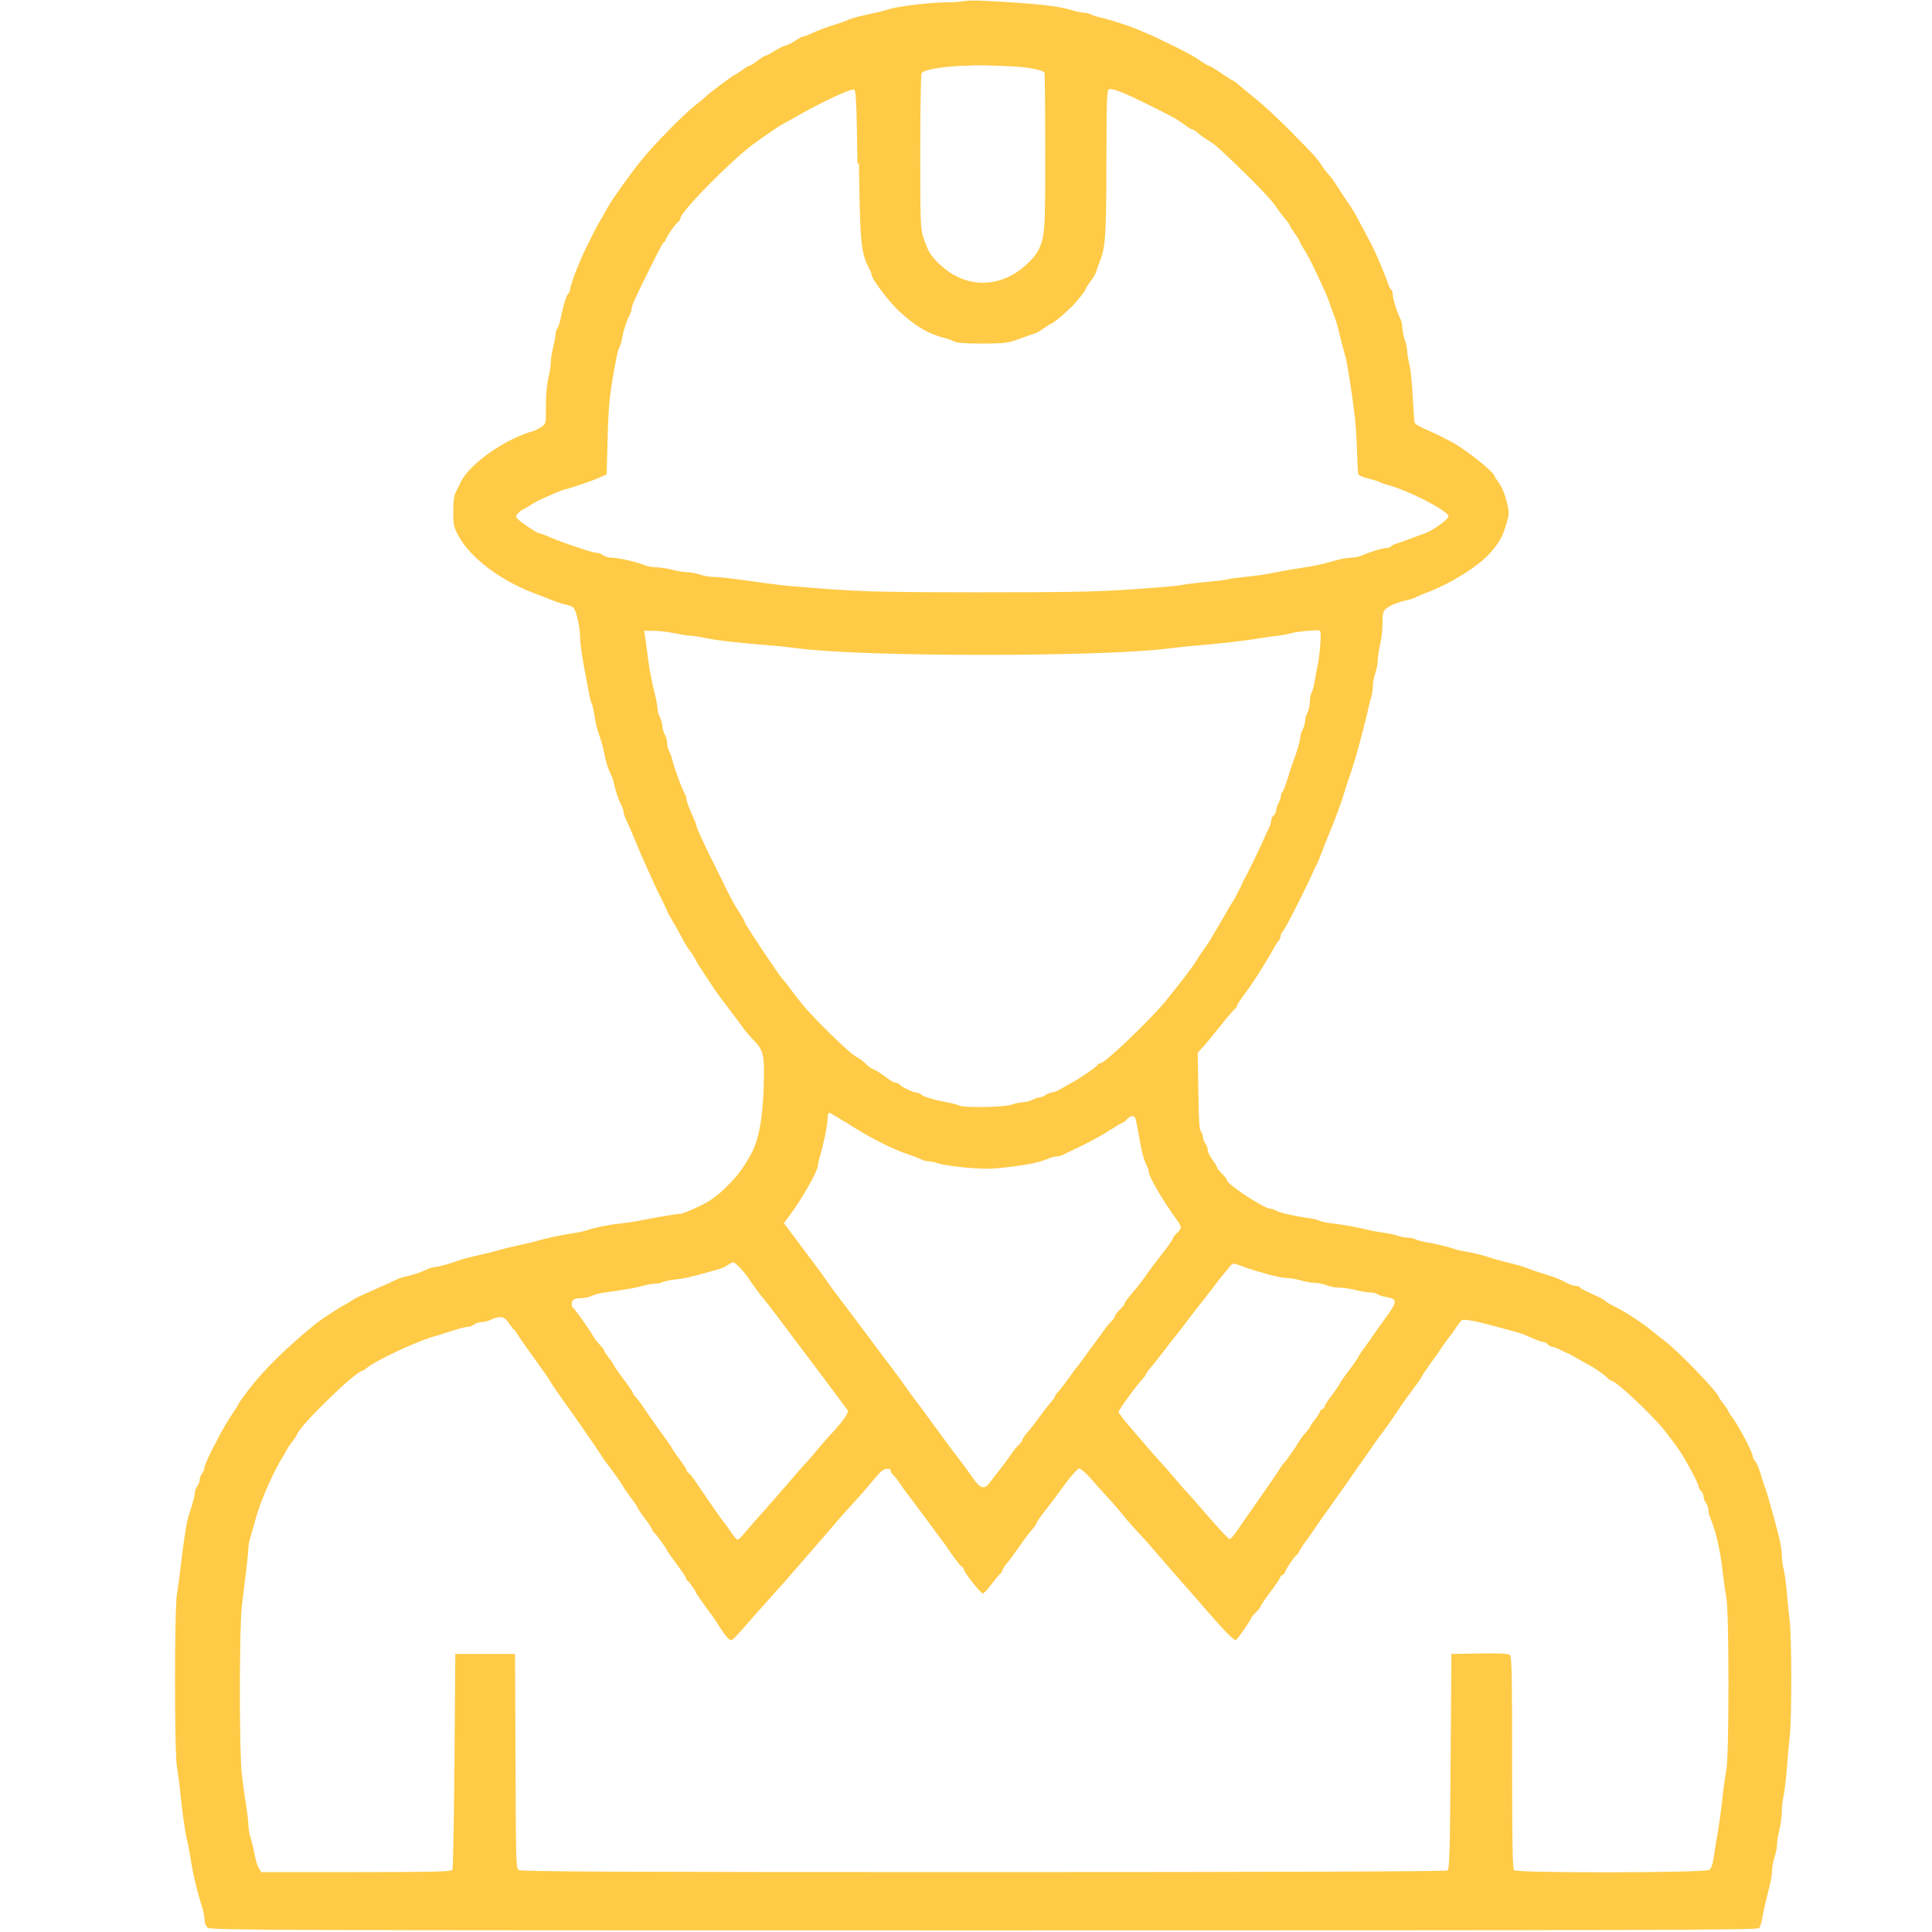 <?xml version="1.0" encoding="UTF-8" standalone="no"?>
<!-- Generated by IcoMoon.io -->

<svg
   version="1.1"
   width="12"
   height="12"
   viewBox="0 0 12 12"
   id="svg829"
   xmlns="http://www.w3.org/2000/svg"
   xmlns:svg="http://www.w3.org/2000/svg">
  <defs
     id="defs833" />
  <title
     id="title824" />
  <g
     id="icomoon-ignore"
     transform="translate(-83.624,-0.014)" />
  <path
     fill="#000"
     d="m 5.983,0.006 c -0.011,0.005 -0.064,0.009 -0.116,0.009 -0.1,0.001 -0.295,0.025 -0.348,0.043 -0.016,0.005 -0.048,0.014 -0.071,0.019 -0.104,0.022 -0.164,0.037 -0.181,0.047 -0.011,0.006 -0.051,0.02 -0.09,0.032 -0.038,0.011 -0.093,0.032 -0.122,0.045 -0.029,0.014 -0.057,0.025 -0.064,0.025 -0.006,0 -0.028,0.011 -0.048,0.025 -0.021,0.014 -0.049,0.028 -0.064,0.032 -0.014,0.003 -0.045,0.019 -0.07,0.034 -0.024,0.016 -0.048,0.029 -0.054,0.029 -0.005,0 -0.027,0.013 -0.048,0.03 -0.021,0.016 -0.042,0.03 -0.047,0.03 -0.006,0 -0.029,0.013 -0.051,0.03 -0.023,0.016 -0.044,0.03 -0.048,0.03 -0.006,0 -0.166,0.12 -0.18,0.136 -0.005,0.006 -0.03,0.027 -0.055,0.046 -0.073,0.055 -0.265,0.251 -0.343,0.348 -0.071,0.088 -0.183,0.246 -0.202,0.281 -0.006,0.011 -0.024,0.042 -0.04,0.071 -0.017,0.027 -0.044,0.078 -0.061,0.111 -0.016,0.033 -0.033,0.068 -0.038,0.076 -0.004,0.008 -0.015,0.031 -0.023,0.05 -0.009,0.019 -0.021,0.048 -0.028,0.066 -0.024,0.054 -0.049,0.131 -0.05,0.146 0,0.009 -0.005,0.021 -0.012,0.028 -0.013,0.013 -0.03,0.072 -0.048,0.158 -0.006,0.027 -0.015,0.054 -0.02,0.059 -0.006,0.006 -0.01,0.02 -0.01,0.033 0,0.012 -0.007,0.048 -0.015,0.081 -0.008,0.031 -0.015,0.075 -0.015,0.096 0,0.02 -0.007,0.064 -0.015,0.096 -0.009,0.034 -0.015,0.103 -0.015,0.17 0,0.113 0,0.114 -0.027,0.133 -0.016,0.01 -0.037,0.022 -0.048,0.025 -0.18,0.05 -0.396,0.203 -0.453,0.316 -0.01,0.021 -0.025,0.051 -0.033,0.067 -0.01,0.018 -0.015,0.058 -0.015,0.117 0,0.083 0.002,0.095 0.033,0.153 0.073,0.135 0.26,0.277 0.473,0.357 0.025,0.009 0.059,0.022 0.076,0.029 0.054,0.023 0.1,0.038 0.128,0.043 0.015,0.003 0.032,0.011 0.038,0.018 0.017,0.02 0.04,0.123 0.04,0.177 0,0.046 0.015,0.147 0.041,0.276 0.005,0.027 0.013,0.069 0.017,0.091 0.005,0.023 0.011,0.046 0.015,0.052 0.004,0.006 0.011,0.037 0.016,0.071 0.005,0.032 0.013,0.072 0.019,0.089 0.024,0.07 0.036,0.113 0.043,0.151 0.007,0.043 0.025,0.099 0.042,0.131 0.006,0.011 0.014,0.036 0.018,0.055 0.009,0.043 0.027,0.097 0.045,0.133 0.008,0.014 0.014,0.033 0.014,0.041 0,0.009 0.006,0.028 0.014,0.044 0.007,0.015 0.021,0.046 0.031,0.069 0.037,0.087 0.047,0.112 0.059,0.141 0.007,0.016 0.027,0.061 0.045,0.101 0.018,0.038 0.039,0.087 0.048,0.106 0.008,0.019 0.019,0.042 0.024,0.05 0.01,0.018 0.044,0.09 0.053,0.111 0.003,0.008 0.016,0.031 0.027,0.05 0.012,0.019 0.033,0.057 0.048,0.084 0.037,0.07 0.043,0.08 0.069,0.115 0.013,0.017 0.026,0.039 0.03,0.049 0.005,0.011 0.031,0.052 0.058,0.093 0.028,0.041 0.055,0.082 0.06,0.091 0.006,0.009 0.044,0.061 0.086,0.116 0.041,0.054 0.083,0.11 0.091,0.122 0.008,0.012 0.032,0.04 0.053,0.063 0.075,0.077 0.079,0.094 0.075,0.284 -0.005,0.208 -0.031,0.35 -0.079,0.436 -0.05,0.09 -0.083,0.134 -0.151,0.202 -0.061,0.06 -0.098,0.087 -0.172,0.123 -0.052,0.026 -0.107,0.047 -0.12,0.047 -0.022,0 -0.108,0.014 -0.251,0.042 -0.03,0.006 -0.085,0.014 -0.121,0.018 -0.072,0.007 -0.158,0.025 -0.207,0.042 -0.016,0.006 -0.055,0.014 -0.086,0.018 -0.066,0.01 -0.174,0.033 -0.223,0.048 -0.019,0.006 -0.071,0.018 -0.115,0.027 -0.044,0.01 -0.099,0.023 -0.121,0.03 -0.022,0.007 -0.077,0.021 -0.121,0.03 -0.044,0.01 -0.097,0.023 -0.116,0.03 -0.061,0.023 -0.143,0.045 -0.161,0.045 -0.01,0 -0.031,0.006 -0.047,0.014 -0.037,0.018 -0.091,0.036 -0.134,0.045 -0.019,0.004 -0.044,0.012 -0.055,0.018 -0.011,0.006 -0.036,0.017 -0.055,0.026 -0.019,0.008 -0.065,0.028 -0.101,0.045 -0.036,0.016 -0.073,0.033 -0.081,0.036 -0.008,0.003 -0.028,0.015 -0.045,0.026 -0.016,0.011 -0.039,0.024 -0.05,0.029 -0.021,0.01 -0.141,0.089 -0.166,0.109 -0.182,0.148 -0.327,0.289 -0.421,0.413 -0.034,0.045 -0.063,0.085 -0.063,0.088 0,0.003 -0.019,0.034 -0.043,0.069 -0.023,0.035 -0.052,0.084 -0.066,0.109 -0.012,0.025 -0.027,0.052 -0.031,0.06 -0.03,0.053 -0.072,0.144 -0.072,0.159 0,0.009 -0.007,0.026 -0.015,0.036 -0.008,0.011 -0.015,0.029 -0.015,0.04 0,0.012 -0.007,0.03 -0.015,0.04 -0.008,0.011 -0.015,0.029 -0.015,0.04 0,0.012 -0.007,0.043 -0.016,0.072 -0.009,0.027 -0.02,0.066 -0.026,0.084 -0.011,0.036 -0.034,0.192 -0.048,0.32 -0.005,0.044 -0.014,0.112 -0.021,0.151 -0.016,0.098 -0.016,0.981 0,1.078 0.007,0.038 0.016,0.107 0.02,0.151 0.012,0.12 0.031,0.257 0.043,0.302 0.005,0.022 0.013,0.062 0.018,0.091 0.018,0.118 0.042,0.221 0.077,0.329 0.007,0.026 0.014,0.06 0.014,0.077 0,0.017 0.008,0.037 0.018,0.046 0.017,0.016 0.367,0.017 4.822,0.017 4.117,0 4.805,-0.002 4.815,-0.014 0.007,-0.008 0.016,-0.036 0.02,-0.064 0.008,-0.045 0.014,-0.073 0.047,-0.206 0.008,-0.03 0.014,-0.072 0.014,-0.092 0,-0.019 0.007,-0.055 0.015,-0.079 0.008,-0.023 0.015,-0.057 0.015,-0.077 0,-0.018 0.007,-0.059 0.015,-0.092 0.008,-0.031 0.015,-0.083 0.015,-0.114 0,-0.03 0.005,-0.074 0.011,-0.096 0.005,-0.022 0.014,-0.097 0.02,-0.166 0.005,-0.07 0.013,-0.16 0.018,-0.202 0.013,-0.1 0.013,-0.618 0,-0.721 -0.005,-0.044 -0.014,-0.126 -0.018,-0.181 -0.005,-0.055 -0.014,-0.119 -0.02,-0.141 -0.006,-0.022 -0.011,-0.06 -0.011,-0.085 0,-0.042 -0.011,-0.094 -0.046,-0.223 -0.037,-0.134 -0.047,-0.167 -0.056,-0.192 -0.006,-0.014 -0.014,-0.039 -0.019,-0.055 -0.013,-0.052 -0.035,-0.106 -0.047,-0.118 -0.007,-0.007 -0.012,-0.018 -0.012,-0.025 0,-0.024 -0.086,-0.188 -0.126,-0.241 -0.014,-0.018 -0.025,-0.036 -0.025,-0.039 0,-0.004 -0.013,-0.024 -0.029,-0.044 -0.015,-0.02 -0.03,-0.041 -0.032,-0.047 -0.013,-0.037 -0.243,-0.276 -0.335,-0.347 -0.032,-0.025 -0.073,-0.057 -0.091,-0.072 -0.052,-0.042 -0.149,-0.106 -0.209,-0.136 -0.03,-0.015 -0.057,-0.03 -0.06,-0.033 -0.007,-0.008 -0.043,-0.03 -0.06,-0.037 -0.05,-0.021 -0.102,-0.047 -0.107,-0.055 -0.003,-0.005 -0.014,-0.009 -0.026,-0.009 -0.011,0 -0.034,-0.007 -0.051,-0.016 -0.059,-0.031 -0.068,-0.034 -0.135,-0.055 -0.038,-0.011 -0.082,-0.026 -0.099,-0.033 -0.028,-0.013 -0.078,-0.027 -0.156,-0.046 -0.019,-0.004 -0.048,-0.013 -0.066,-0.018 -0.061,-0.021 -0.142,-0.041 -0.176,-0.045 -0.019,-0.003 -0.048,-0.009 -0.066,-0.015 -0.045,-0.016 -0.115,-0.032 -0.172,-0.042 -0.028,-0.004 -0.061,-0.013 -0.073,-0.019 -0.011,-0.006 -0.034,-0.011 -0.051,-0.011 -0.016,0 -0.042,-0.005 -0.058,-0.011 -0.015,-0.006 -0.055,-0.014 -0.089,-0.019 -0.033,-0.005 -0.079,-0.013 -0.101,-0.019 -0.06,-0.015 -0.164,-0.034 -0.227,-0.04 -0.03,-0.004 -0.063,-0.011 -0.071,-0.016 -0.008,-0.005 -0.037,-0.012 -0.066,-0.016 -0.087,-0.012 -0.17,-0.03 -0.2,-0.045 -0.016,-0.008 -0.034,-0.014 -0.041,-0.014 -0.038,0 -0.268,-0.152 -0.268,-0.176 0,-0.006 -0.013,-0.024 -0.03,-0.04 -0.016,-0.016 -0.03,-0.032 -0.03,-0.037 0,-0.004 -0.013,-0.027 -0.03,-0.05 -0.016,-0.022 -0.03,-0.05 -0.03,-0.063 0,-0.012 -0.007,-0.03 -0.015,-0.04 -0.008,-0.011 -0.015,-0.029 -0.015,-0.041 0,-0.012 -0.006,-0.027 -0.012,-0.033 -0.01,-0.01 -0.014,-0.078 -0.016,-0.251 l -0.004,-0.237 0.029,-0.032 c 0.016,-0.017 0.066,-0.077 0.11,-0.132 0.043,-0.055 0.086,-0.105 0.093,-0.109 0.006,-0.004 0.012,-0.013 0.012,-0.018 0,-0.006 0.019,-0.036 0.043,-0.068 0.024,-0.031 0.061,-0.086 0.084,-0.121 0.021,-0.035 0.047,-0.076 0.056,-0.091 0.01,-0.015 0.022,-0.036 0.028,-0.047 0.023,-0.042 0.038,-0.068 0.049,-0.079 0.006,-0.006 0.011,-0.019 0.011,-0.028 0,-0.009 0.006,-0.021 0.013,-0.028 0.012,-0.009 0.147,-0.274 0.186,-0.364 0.008,-0.019 0.019,-0.042 0.024,-0.05 0.004,-0.008 0.011,-0.022 0.014,-0.03 0.003,-0.008 0.013,-0.033 0.021,-0.055 0.009,-0.022 0.021,-0.054 0.028,-0.071 0.037,-0.087 0.092,-0.231 0.106,-0.282 0.005,-0.017 0.019,-0.063 0.033,-0.101 0.025,-0.073 0.045,-0.139 0.071,-0.237 0.008,-0.03 0.02,-0.076 0.026,-0.101 0.007,-0.025 0.016,-0.064 0.021,-0.086 0.004,-0.022 0.013,-0.056 0.019,-0.076 0.006,-0.019 0.011,-0.051 0.011,-0.072 0,-0.02 0.007,-0.056 0.015,-0.08 0.008,-0.023 0.015,-0.059 0.015,-0.08 9.999e-4,-0.02 0.007,-0.064 0.015,-0.097 0.008,-0.033 0.015,-0.093 0.015,-0.132 0,-0.059 0.004,-0.075 0.02,-0.09 0.023,-0.021 0.076,-0.042 0.131,-0.054 0.019,-0.004 0.044,-0.012 0.055,-0.018 0.011,-0.006 0.04,-0.019 0.066,-0.028 0.149,-0.056 0.32,-0.162 0.395,-0.246 0.06,-0.068 0.079,-0.101 0.104,-0.189 0.017,-0.059 0.017,-0.066 -0.001,-0.136 -0.01,-0.042 -0.03,-0.089 -0.046,-0.11 -0.015,-0.02 -0.028,-0.04 -0.028,-0.043 0,-0.024 -0.186,-0.172 -0.272,-0.216 -0.025,-0.013 -0.052,-0.026 -0.06,-0.031 -0.008,-0.004 -0.033,-0.016 -0.055,-0.026 -0.08,-0.035 -0.106,-0.049 -0.11,-0.061 -0.002,-0.006 -0.007,-0.077 -0.011,-0.156 -0.004,-0.08 -0.013,-0.171 -0.021,-0.204 -0.008,-0.032 -0.014,-0.072 -0.014,-0.086 0,-0.015 -0.007,-0.045 -0.015,-0.068 -0.008,-0.022 -0.014,-0.055 -0.015,-0.074 0,-0.019 -0.006,-0.046 -0.014,-0.06 -0.02,-0.039 -0.046,-0.125 -0.046,-0.15 0,-0.012 -0.004,-0.024 -0.01,-0.028 -0.005,-0.003 -0.014,-0.02 -0.019,-0.038 C 8.6,1.701 8.552,1.584 8.516,1.514 8.502,1.486 8.426,1.345 8.413,1.321 8.407,1.31 8.38,1.268 8.351,1.227 8.324,1.186 8.296,1.144 8.29,1.134 8.284,1.123 8.268,1.101 8.254,1.086 8.24,1.071 8.22,1.045 8.21,1.029 8.184,0.987 8.159,0.959 8.009,0.808 7.937,0.736 7.846,0.651 7.808,0.621 7.77,0.59 7.721,0.55 7.7,0.532 c -0.02,-0.017 -0.039,-0.032 -0.043,-0.032 -0.003,0 -0.035,-0.02 -0.071,-0.045 -0.036,-0.025 -0.07,-0.045 -0.074,-0.045 -0.005,0 -0.026,-0.012 -0.048,-0.027 -0.022,-0.015 -0.053,-0.035 -0.071,-0.044 -0.016,-0.008 -0.043,-0.023 -0.06,-0.032 -0.016,-0.009 -0.05,-0.025 -0.076,-0.037 -0.025,-0.012 -0.052,-0.025 -0.06,-0.029 -0.016,-0.009 -0.076,-0.035 -0.126,-0.056 -0.05,-0.022 -0.188,-0.067 -0.235,-0.076 -0.023,-0.005 -0.051,-0.014 -0.061,-0.02 -0.011,-0.005 -0.03,-0.01 -0.042,-0.01 -0.011,0 -0.042,-0.006 -0.069,-0.014 -0.093,-0.029 -0.235,-0.044 -0.571,-0.061 -0.049,-0.002 -0.1,0 -0.111,0.005 z m 0.318,0.407 c 0.086,0.005 0.17,0.021 0.186,0.037 0.003,0.003 0.005,0.222 0.005,0.485 0.001,0.499 -0.002,0.539 -0.044,0.622 C 6.422,1.605 6.352,1.672 6.29,1.706 6.14,1.79 5.974,1.768 5.842,1.647 5.782,1.592 5.764,1.563 5.735,1.474 5.717,1.419 5.716,1.38 5.716,0.939 c 0,-0.261 0.004,-0.48 0.008,-0.485 0.014,-0.02 0.119,-0.039 0.244,-0.045 0.125,-0.005 0.146,-0.005 0.333,0.004 z M 5.335,1.014 c 0.007,0.504 0.012,0.553 0.065,0.657 0.008,0.014 0.014,0.031 0.014,0.037 0,0.024 0.108,0.167 0.17,0.224 0.102,0.095 0.184,0.143 0.288,0.169 0.017,0.004 0.041,0.013 0.054,0.02 0.015,0.009 0.073,0.013 0.175,0.013 0.141,-0.001 0.159,-0.003 0.224,-0.027 0.039,-0.015 0.084,-0.03 0.1,-0.035 0.015,-0.005 0.043,-0.021 0.061,-0.035 0.019,-0.014 0.037,-0.025 0.041,-0.025 0.008,0 0.073,-0.052 0.12,-0.098 0.035,-0.032 0.096,-0.109 0.096,-0.119 0,-0.004 0.013,-0.024 0.028,-0.044 0.016,-0.02 0.031,-0.045 0.035,-0.056 0.003,-0.011 0.015,-0.045 0.027,-0.076 0.033,-0.083 0.039,-0.165 0.039,-0.633 0.001,-0.38 0.003,-0.426 0.017,-0.432 0.02,-0.007 0.095,0.022 0.261,0.105 0.151,0.075 0.158,0.08 0.208,0.116 0.02,0.016 0.041,0.028 0.046,0.028 0.006,0 0.021,0.01 0.034,0.021 0.013,0.012 0.042,0.033 0.065,0.047 0.051,0.032 0.059,0.04 0.231,0.206 0.079,0.077 0.161,0.164 0.183,0.195 0.021,0.031 0.051,0.071 0.067,0.089 0.015,0.018 0.028,0.035 0.028,0.04 0,0.004 0.014,0.026 0.03,0.049 0.017,0.022 0.03,0.045 0.03,0.049 0,0.004 0.013,0.027 0.028,0.051 0.016,0.024 0.042,0.073 0.059,0.109 0.058,0.121 0.092,0.197 0.097,0.217 0.003,0.011 0.015,0.045 0.027,0.076 0.012,0.03 0.025,0.072 0.029,0.091 0.005,0.019 0.013,0.055 0.02,0.081 0.007,0.025 0.018,0.068 0.026,0.096 0.013,0.051 0.036,0.198 0.057,0.368 0.006,0.052 0.012,0.152 0.014,0.221 0.002,0.069 0.005,0.13 0.008,0.137 0.002,0.007 0.028,0.018 0.058,0.025 0.029,0.007 0.063,0.017 0.074,0.023 0.011,0.006 0.033,0.014 0.05,0.018 0.124,0.032 0.376,0.161 0.378,0.194 9.999e-4,0.02 -0.107,0.096 -0.156,0.11 -0.011,0.004 -0.045,0.016 -0.076,0.028 -0.03,0.012 -0.07,0.026 -0.088,0.031 -0.018,0.005 -0.035,0.014 -0.038,0.019 -0.004,0.006 -0.016,0.01 -0.028,0.01 -0.023,0 -0.099,0.023 -0.155,0.047 -0.017,0.007 -0.046,0.013 -0.065,0.013 -0.018,0 -0.055,0.006 -0.084,0.014 -0.107,0.03 -0.144,0.038 -0.198,0.045 -0.054,0.008 -0.12,0.019 -0.232,0.041 -0.03,0.006 -0.098,0.015 -0.149,0.02 -0.051,0.005 -0.097,0.011 -0.102,0.014 -0.005,0.003 -0.06,0.01 -0.123,0.016 -0.064,0.005 -0.135,0.014 -0.16,0.019 -0.025,0.006 -0.167,0.018 -0.318,0.028 -0.22,0.015 -0.402,0.018 -0.953,0.018 -0.668,-0.001 -0.737,-0.003 -1.164,-0.039 -0.054,-0.004 -0.165,-0.019 -0.323,-0.041 -0.055,-0.008 -0.122,-0.015 -0.147,-0.015 -0.026,0 -0.067,-0.007 -0.09,-0.015 -0.023,-0.008 -0.059,-0.015 -0.08,-0.015 -0.02,0 -0.061,-0.007 -0.092,-0.015 -0.03,-0.008 -0.075,-0.015 -0.098,-0.015 -0.023,0 -0.057,-0.006 -0.076,-0.014 -0.048,-0.02 -0.162,-0.046 -0.202,-0.046 -0.019,0 -0.043,-0.007 -0.054,-0.015 -0.01,-0.008 -0.027,-0.015 -0.038,-0.015 -0.029,0 -0.223,-0.066 -0.316,-0.107 -0.018,-0.008 -0.037,-0.014 -0.042,-0.014 -0.011,0 -0.098,-0.056 -0.128,-0.084 -0.022,-0.02 -0.022,-0.021 -0.005,-0.04 0.009,-0.011 0.026,-0.023 0.037,-0.028 0.011,-0.005 0.034,-0.018 0.05,-0.029 0.017,-0.011 0.037,-0.022 0.045,-0.026 0.008,-0.003 0.04,-0.017 0.071,-0.031 0.03,-0.015 0.07,-0.03 0.086,-0.034 0.052,-0.013 0.191,-0.061 0.227,-0.079 l 0.035,-0.016 0.006,-0.222 c 0.006,-0.224 0.012,-0.277 0.057,-0.514 0.005,-0.023 0.012,-0.047 0.017,-0.055 0.005,-0.008 0.012,-0.032 0.016,-0.055 0.008,-0.045 0.024,-0.097 0.045,-0.139 0.008,-0.016 0.014,-0.035 0.014,-0.042 0,-0.019 0.019,-0.061 0.1,-0.225 0.089,-0.178 0.094,-0.187 0.104,-0.192 0.004,-0.002 0.008,-0.008 0.008,-0.013 0,-0.012 0.063,-0.103 0.079,-0.113 0.006,-0.004 0.012,-0.013 0.012,-0.02 0,-0.038 0.3,-0.345 0.449,-0.458 0.05,-0.037 0.167,-0.118 0.186,-0.127 0.008,-0.004 0.035,-0.019 0.06,-0.033 0.175,-0.101 0.357,-0.186 0.383,-0.182 0.013,0.002 0.016,0.065 0.022,0.461 z m 2.865,2.993 c -0.003,0.047 -0.011,0.105 -0.016,0.127 -0.005,0.022 -0.013,0.063 -0.017,0.091 -0.004,0.027 -0.012,0.06 -0.019,0.073 -0.007,0.012 -0.012,0.039 -0.012,0.06 0,0.021 -0.007,0.051 -0.015,0.068 -0.008,0.015 -0.015,0.04 -0.015,0.055 -10e-4,0.014 -0.007,0.037 -0.015,0.051 -0.008,0.014 -0.014,0.035 -0.015,0.048 0,0.02 -0.025,0.105 -0.049,0.165 -0.005,0.012 -0.019,0.056 -0.031,0.097 -0.013,0.04 -0.027,0.076 -0.031,0.079 -0.005,0.003 -0.009,0.013 -0.009,0.022 0,0.009 -0.007,0.03 -0.015,0.046 -0.008,0.015 -0.015,0.036 -0.015,0.046 0,0.01 -0.007,0.023 -0.015,0.03 -0.008,0.007 -0.015,0.021 -0.015,0.03 0,0.01 -0.006,0.031 -0.014,0.047 -0.008,0.015 -0.023,0.048 -0.034,0.074 -0.022,0.051 -0.109,0.229 -0.123,0.252 -0.005,0.008 -0.011,0.022 -0.014,0.03 -0.003,0.008 -0.01,0.022 -0.015,0.03 -0.005,0.008 -0.012,0.022 -0.015,0.03 -0.004,0.008 -0.015,0.028 -0.026,0.045 -0.011,0.016 -0.023,0.037 -0.027,0.045 -0.004,0.008 -0.03,0.053 -0.058,0.1 -0.027,0.045 -0.054,0.092 -0.06,0.101 -0.005,0.009 -0.021,0.032 -0.035,0.051 -0.014,0.019 -0.029,0.042 -0.035,0.052 -0.025,0.044 -0.091,0.131 -0.195,0.26 -0.1,0.123 -0.383,0.393 -0.412,0.393 -0.006,0 -0.016,0.006 -0.02,0.014 -0.007,0.012 -0.13,0.095 -0.164,0.11 -0.008,0.004 -0.033,0.018 -0.055,0.032 -0.022,0.013 -0.049,0.024 -0.06,0.025 -0.011,0 -0.029,0.007 -0.039,0.015 -0.011,0.008 -0.027,0.015 -0.037,0.015 -0.009,0 -0.03,0.007 -0.045,0.015 -0.016,0.008 -0.042,0.015 -0.059,0.015 -0.016,0.001 -0.048,0.007 -0.071,0.015 -0.047,0.017 -0.297,0.021 -0.327,0.005 -0.01,-0.005 -0.043,-0.014 -0.073,-0.019 -0.08,-0.015 -0.148,-0.035 -0.162,-0.049 -0.007,-0.007 -0.02,-0.012 -0.03,-0.012 -0.019,0 -0.096,-0.037 -0.105,-0.051 -0.003,-0.005 -0.012,-0.009 -0.021,-0.009 -0.008,0 -0.032,-0.012 -0.052,-0.028 -0.044,-0.033 -0.071,-0.049 -0.097,-0.061 -0.012,-0.005 -0.027,-0.017 -0.035,-0.026 -0.008,-0.01 -0.031,-0.028 -0.05,-0.04 C 5.303,6.561 5.225,6.488 5.149,6.413 5.025,6.291 4.976,6.234 4.901,6.131 4.888,6.113 4.869,6.09 4.859,6.079 4.834,6.051 4.627,5.741 4.627,5.731 c 0,-0.005 -0.012,-0.028 -0.027,-0.052 C 4.553,5.607 4.55,5.601 4.468,5.434 4.369,5.236 4.325,5.139 4.325,5.127 c 0,-0.005 -0.013,-0.039 -0.03,-0.075 -0.016,-0.036 -0.03,-0.074 -0.03,-0.083 0,-0.009 -0.006,-0.029 -0.014,-0.043 -0.02,-0.038 -0.063,-0.156 -0.076,-0.209 -0.004,-0.017 -0.013,-0.04 -0.019,-0.052 -0.007,-0.012 -0.012,-0.034 -0.012,-0.05 -0.001,-0.015 -0.007,-0.039 -0.015,-0.053 -0.008,-0.014 -0.014,-0.037 -0.015,-0.051 0,-0.015 -0.007,-0.04 -0.015,-0.055 -0.008,-0.016 -0.015,-0.04 -0.015,-0.053 0,-0.014 -0.006,-0.05 -0.014,-0.081 -0.022,-0.09 -0.037,-0.162 -0.045,-0.233 -0.005,-0.036 -0.012,-0.09 -0.016,-0.119 l -0.008,-0.052 h 0.059 c 0.033,0 0.091,0.007 0.13,0.015 0.038,0.008 0.082,0.015 0.096,0.015 0.014,0 0.054,0.006 0.091,0.014 0.068,0.015 0.219,0.032 0.398,0.046 0.055,0.004 0.137,0.013 0.181,0.019 0.403,0.054 1.903,0.054 2.308,0 0.044,-0.006 0.124,-0.014 0.176,-0.018 0.115,-0.009 0.284,-0.028 0.368,-0.042 0.033,-0.006 0.09,-0.014 0.126,-0.018 0.036,-0.005 0.073,-0.011 0.081,-0.015 0.021,-0.009 0.163,-0.023 0.179,-0.018 0.01,0.003 0.011,0.025 0.006,0.092 z M 5.25,6.968 c 0.135,0.09 0.298,0.173 0.4,0.205 0.022,0.007 0.052,0.019 0.068,0.026 0.014,0.008 0.036,0.014 0.049,0.014 0.013,0 0.041,0.006 0.065,0.014 0.022,0.008 0.102,0.019 0.176,0.026 0.113,0.009 0.156,0.008 0.257,-0.004 0.128,-0.016 0.192,-0.03 0.245,-0.052 0.018,-0.008 0.042,-0.014 0.053,-0.014 0.012,0 0.033,-0.006 0.047,-0.014 0.015,-0.007 0.071,-0.034 0.124,-0.06 0.053,-0.026 0.128,-0.068 0.165,-0.093 0.038,-0.024 0.072,-0.044 0.076,-0.044 0.004,0 0.015,-0.009 0.025,-0.02 0.02,-0.022 0.04,-0.026 0.051,-0.009 0.003,0.006 0.012,0.048 0.02,0.094 0.016,0.1 0.032,0.164 0.05,0.2 0.008,0.014 0.014,0.032 0.014,0.04 0,0.031 0.085,0.176 0.171,0.295 0.036,0.049 0.036,0.056 0.005,0.086 -0.014,0.013 -0.025,0.028 -0.025,0.033 0,0.004 -0.021,0.036 -0.047,0.07 -0.066,0.084 -0.099,0.128 -0.127,0.169 -0.013,0.019 -0.034,0.046 -0.045,0.06 -0.012,0.014 -0.035,0.041 -0.051,0.061 -0.017,0.02 -0.031,0.041 -0.031,0.046 0,0.005 -0.013,0.022 -0.03,0.038 -0.016,0.016 -0.03,0.034 -0.03,0.04 0,0.007 -0.01,0.02 -0.021,0.031 -0.012,0.01 -0.032,0.035 -0.045,0.054 -0.013,0.019 -0.04,0.055 -0.059,0.081 -0.019,0.025 -0.048,0.065 -0.065,0.089 -0.017,0.023 -0.035,0.048 -0.041,0.055 -0.006,0.006 -0.032,0.041 -0.058,0.078 -0.026,0.035 -0.055,0.074 -0.065,0.083 -0.01,0.01 -0.018,0.022 -0.018,0.026 0,0.005 -0.012,0.022 -0.027,0.039 -0.016,0.018 -0.046,0.057 -0.069,0.089 -0.022,0.031 -0.055,0.074 -0.073,0.094 -0.018,0.02 -0.033,0.042 -0.033,0.048 0,0.006 -0.01,0.019 -0.021,0.03 -0.012,0.01 -0.032,0.035 -0.045,0.054 -0.013,0.019 -0.045,0.064 -0.072,0.098 -0.027,0.034 -0.057,0.074 -0.068,0.088 -0.029,0.04 -0.056,0.033 -0.095,-0.022 C 6.032,9.164 5.996,9.114 5.968,9.077 5.94,9.041 5.906,8.996 5.892,8.977 5.878,8.958 5.849,8.918 5.829,8.891 5.807,8.863 5.773,8.816 5.753,8.787 c -0.021,-0.029 -0.044,-0.06 -0.053,-0.071 -0.008,-0.009 -0.037,-0.049 -0.065,-0.088 -0.027,-0.039 -0.054,-0.076 -0.059,-0.083 -0.006,-0.006 -0.023,-0.029 -0.038,-0.051 C 5.521,8.474 5.426,8.346 5.326,8.212 5.224,8.078 5.141,7.967 5.141,7.965 c 0,-0.003 -0.061,-0.087 -0.136,-0.186 l -0.136,-0.182 0.042,-0.057 c 0.069,-0.091 0.169,-0.269 0.169,-0.299 0,-0.007 0.006,-0.036 0.014,-0.063 0.025,-0.085 0.046,-0.192 0.046,-0.23 0,-0.02 0.005,-0.036 0.011,-0.036 0.005,0 0.049,0.026 0.098,0.057 z M 4.634,7.918 c 0.063,0.091 0.096,0.136 0.103,0.141 0.003,0.003 0.043,0.054 0.09,0.116 0.045,0.06 0.086,0.115 0.091,0.121 0.02,0.025 0.342,0.455 0.348,0.465 0.007,0.013 -0.037,0.076 -0.104,0.146 -0.023,0.024 -0.058,0.065 -0.079,0.09 -0.02,0.025 -0.047,0.056 -0.06,0.071 -0.014,0.014 -0.045,0.049 -0.072,0.08 -0.025,0.03 -0.069,0.08 -0.097,0.112 -0.027,0.031 -0.06,0.07 -0.074,0.084 -0.012,0.015 -0.046,0.054 -0.076,0.086 -0.028,0.032 -0.066,0.076 -0.083,0.096 -0.016,0.02 -0.034,0.037 -0.04,0.037 -0.005,0 -0.026,-0.024 -0.045,-0.053 -0.019,-0.028 -0.038,-0.054 -0.041,-0.057 -0.004,-0.003 -0.037,-0.05 -0.076,-0.106 -0.037,-0.055 -0.081,-0.119 -0.097,-0.142 -0.015,-0.023 -0.034,-0.047 -0.043,-0.054 -0.008,-0.007 -0.015,-0.016 -0.015,-0.021 0,-0.005 -0.02,-0.035 -0.045,-0.069 -0.025,-0.032 -0.045,-0.063 -0.045,-0.066 0,-0.003 -0.031,-0.048 -0.069,-0.099 -0.037,-0.051 -0.085,-0.119 -0.105,-0.15 -0.02,-0.03 -0.044,-0.061 -0.052,-0.069 -0.009,-0.008 -0.016,-0.018 -0.016,-0.023 0,-0.005 -0.027,-0.045 -0.06,-0.089 -0.033,-0.043 -0.06,-0.083 -0.06,-0.086 0,-0.004 -0.013,-0.024 -0.03,-0.045 -0.016,-0.021 -0.03,-0.041 -0.03,-0.046 0,-0.004 -0.012,-0.02 -0.026,-0.035 -0.015,-0.015 -0.032,-0.037 -0.038,-0.048 -0.026,-0.046 -0.122,-0.182 -0.129,-0.182 -0.005,0 -0.008,-0.011 -0.008,-0.024 0,-0.026 0.016,-0.036 0.063,-0.036 0.016,0 0.044,-0.006 0.061,-0.014 0.018,-0.008 0.048,-0.017 0.068,-0.019 0.019,-0.003 0.072,-0.011 0.116,-0.017 0.044,-0.006 0.104,-0.018 0.132,-0.026 0.028,-0.008 0.064,-0.014 0.079,-0.014 0.015,0 0.036,-0.004 0.046,-0.01 0.01,-0.005 0.044,-0.012 0.077,-0.016 0.056,-0.005 0.097,-0.015 0.226,-0.051 0.072,-0.02 0.071,-0.02 0.106,-0.042 0.03,-0.019 0.03,-0.019 0.059,0.008 0.015,0.014 0.039,0.042 0.053,0.061 z m 3.085,-0.051 c 0.077,0.026 0.102,0.033 0.168,0.051 0.039,0.011 0.087,0.02 0.107,0.02 0.02,0 0.058,0.007 0.086,0.015 0.027,0.008 0.066,0.015 0.086,0.015 0.02,0 0.053,0.007 0.073,0.015 0.02,0.008 0.056,0.015 0.081,0.015 0.023,0 0.07,0.007 0.101,0.015 0.032,0.008 0.074,0.015 0.091,0.015 0.018,0 0.038,0.005 0.043,0.01 0.006,0.006 0.03,0.014 0.054,0.018 0.072,0.012 0.072,0.027 -0.001,0.127 -0.035,0.048 -0.069,0.096 -0.075,0.105 -0.005,0.009 -0.029,0.042 -0.052,0.075 -0.024,0.031 -0.043,0.059 -0.043,0.064 0,0.003 -0.027,0.042 -0.06,0.086 -0.033,0.043 -0.06,0.083 -0.06,0.086 0,0.004 -0.02,0.033 -0.045,0.066 -0.025,0.032 -0.045,0.064 -0.045,0.071 0,0.006 -0.007,0.013 -0.015,0.016 -0.008,0.004 -0.015,0.011 -0.015,0.016 0,0.006 -0.013,0.027 -0.03,0.048 -0.016,0.021 -0.03,0.041 -0.03,0.044 0,0.003 -0.012,0.02 -0.026,0.036 -0.015,0.016 -0.032,0.038 -0.038,0.049 -0.021,0.037 -0.091,0.137 -0.1,0.143 -0.005,0.004 -0.014,0.016 -0.02,0.027 -0.014,0.024 -0.081,0.121 -0.167,0.244 -0.034,0.047 -0.079,0.112 -0.099,0.143 -0.021,0.031 -0.043,0.057 -0.05,0.057 -0.007,0.001 -0.068,-0.064 -0.136,-0.143 -0.068,-0.079 -0.128,-0.148 -0.135,-0.153 -0.006,-0.006 -0.035,-0.039 -0.066,-0.076 -0.03,-0.036 -0.076,-0.088 -0.102,-0.116 -0.025,-0.027 -0.064,-0.072 -0.086,-0.098 -0.021,-0.025 -0.067,-0.079 -0.101,-0.118 -0.035,-0.039 -0.064,-0.079 -0.064,-0.086 0,-0.013 0.117,-0.172 0.154,-0.21 0.009,-0.01 0.017,-0.021 0.017,-0.026 0,-0.004 0.01,-0.018 0.023,-0.032 0.012,-0.014 0.052,-0.064 0.088,-0.111 0.036,-0.047 0.073,-0.095 0.083,-0.106 0.009,-0.011 0.027,-0.034 0.04,-0.052 0.013,-0.017 0.059,-0.079 0.104,-0.135 0.044,-0.056 0.088,-0.112 0.096,-0.124 0.008,-0.011 0.029,-0.039 0.048,-0.061 0.018,-0.022 0.038,-0.046 0.044,-0.053 0.006,-0.008 0.018,-0.011 0.027,-0.009 0.009,0.003 0.031,0.01 0.049,0.016 z M 3.194,8.258 c 0.059,0.089 0.095,0.138 0.168,0.24 0.028,0.038 0.054,0.078 0.058,0.086 0.004,0.008 0.036,0.055 0.072,0.106 0.078,0.107 0.239,0.341 0.253,0.366 0.006,0.01 0.016,0.024 0.023,0.032 0.021,0.025 0.103,0.141 0.103,0.146 0,0.003 0.02,0.031 0.045,0.065 0.025,0.032 0.045,0.063 0.045,0.067 0,0.004 0.02,0.033 0.045,0.066 0.025,0.032 0.045,0.064 0.045,0.069 0,0.005 0.007,0.015 0.015,0.022 0.015,0.012 0.076,0.098 0.076,0.106 0,0.003 0.027,0.04 0.06,0.085 0.033,0.044 0.06,0.085 0.06,0.091 0,0.005 0.003,0.011 0.008,0.013 0.008,0.003 0.052,0.065 0.052,0.073 0,0.003 0.026,0.041 0.058,0.085 0.031,0.042 0.063,0.086 0.068,0.095 0.041,0.067 0.073,0.109 0.086,0.114 0.015,0.006 0.021,0 0.168,-0.169 0.038,-0.042 0.095,-0.107 0.127,-0.142 0.032,-0.035 0.068,-0.075 0.078,-0.088 0.011,-0.013 0.072,-0.083 0.134,-0.154 0.061,-0.071 0.133,-0.152 0.156,-0.181 0.024,-0.028 0.066,-0.075 0.091,-0.102 0.026,-0.028 0.073,-0.08 0.103,-0.116 0.03,-0.036 0.064,-0.076 0.076,-0.088 0.022,-0.025 0.066,-0.031 0.066,-0.009 0,0.007 0.007,0.019 0.015,0.026 0.009,0.007 0.029,0.033 0.045,0.057 0.016,0.024 0.034,0.049 0.04,0.056 0.006,0.006 0.055,0.074 0.111,0.148 0.055,0.075 0.104,0.14 0.108,0.146 0.005,0.005 0.03,0.041 0.057,0.081 0.027,0.038 0.055,0.075 0.063,0.079 0.008,0.004 0.014,0.012 0.014,0.018 0,0.016 0.105,0.15 0.118,0.15 0.007,0 0.03,-0.024 0.051,-0.053 0.021,-0.028 0.046,-0.058 0.055,-0.067 0.01,-0.007 0.017,-0.019 0.017,-0.025 0,-0.006 0.013,-0.025 0.028,-0.043 0.015,-0.017 0.047,-0.063 0.073,-0.099 0.025,-0.036 0.06,-0.084 0.078,-0.104 0.018,-0.02 0.033,-0.042 0.033,-0.047 0,-0.006 0.026,-0.043 0.058,-0.083 0.031,-0.04 0.087,-0.114 0.123,-0.164 0.037,-0.05 0.073,-0.09 0.083,-0.091 0.009,0 0.041,0.027 0.071,0.061 0.029,0.034 0.08,0.091 0.113,0.126 0.032,0.035 0.069,0.078 0.081,0.094 0.012,0.016 0.048,0.058 0.082,0.095 0.033,0.035 0.072,0.078 0.086,0.094 0.014,0.016 0.056,0.066 0.096,0.111 0.038,0.044 0.104,0.12 0.145,0.166 0.041,0.046 0.1,0.114 0.131,0.15 0.101,0.116 0.159,0.174 0.169,0.168 0.012,-0.007 0.094,-0.126 0.094,-0.136 0,-0.004 0.014,-0.02 0.03,-0.036 0.017,-0.016 0.03,-0.033 0.03,-0.038 0,-0.005 0.027,-0.045 0.06,-0.089 0.033,-0.043 0.06,-0.084 0.06,-0.089 0,-0.006 0.007,-0.012 0.015,-0.016 0.008,-0.003 0.015,-0.01 0.015,-0.015 0,-0.012 0.057,-0.099 0.072,-0.108 0.006,-0.003 0.013,-0.014 0.017,-0.024 0.004,-0.009 0.017,-0.03 0.029,-0.046 0.013,-0.016 0.041,-0.056 0.064,-0.09 0.022,-0.033 0.07,-0.102 0.106,-0.151 0.035,-0.05 0.086,-0.12 0.11,-0.156 0.025,-0.036 0.061,-0.089 0.082,-0.116 0.019,-0.028 0.052,-0.076 0.073,-0.106 0.021,-0.03 0.043,-0.061 0.049,-0.068 0.011,-0.011 0.075,-0.103 0.125,-0.179 0.008,-0.012 0.024,-0.034 0.035,-0.049 0.058,-0.078 0.086,-0.116 0.086,-0.121 0,-0.004 0.024,-0.039 0.053,-0.08 0.029,-0.039 0.067,-0.093 0.083,-0.118 0.017,-0.025 0.036,-0.051 0.043,-0.059 0.008,-0.008 0.024,-0.031 0.037,-0.052 0.014,-0.02 0.029,-0.041 0.036,-0.044 0.011,-0.008 0.081,0.004 0.175,0.03 0.028,0.008 0.08,0.021 0.116,0.031 0.036,0.009 0.08,0.022 0.096,0.029 0.089,0.039 0.105,0.045 0.119,0.045 0.008,0 0.02,0.007 0.027,0.015 0.007,0.008 0.018,0.015 0.025,0.015 0.008,0 0.026,0.006 0.042,0.014 0.015,0.008 0.039,0.019 0.053,0.025 0.014,0.006 0.048,0.025 0.076,0.041 0.028,0.016 0.057,0.033 0.066,0.037 0.027,0.013 0.098,0.063 0.111,0.079 0.007,0.008 0.017,0.015 0.023,0.015 0.025,0 0.239,0.2 0.318,0.296 0.031,0.038 0.074,0.095 0.096,0.126 0.046,0.067 0.127,0.218 0.127,0.237 0,0.008 0.007,0.019 0.015,0.026 0.008,0.007 0.015,0.022 0.015,0.034 0,0.011 0.007,0.03 0.015,0.04 0.008,0.011 0.015,0.03 0.015,0.043 0,0.012 0.006,0.037 0.014,0.055 0.035,0.085 0.061,0.202 0.077,0.346 0.005,0.044 0.014,0.11 0.021,0.146 0.017,0.093 0.017,0.977 0,1.068 -0.007,0.036 -0.016,0.1 -0.021,0.141 -0.01,0.103 -0.029,0.235 -0.042,0.302 -0.005,0.03 -0.013,0.08 -0.017,0.11 -0.005,0.035 -0.014,0.058 -0.026,0.068 -0.026,0.019 -1.193,0.021 -1.213,0.002 -0.009,-0.009 -0.012,-0.171 -0.012,-0.669 0,-0.546 -0.002,-0.658 -0.014,-0.668 -0.009,-0.008 -0.069,-0.011 -0.188,-0.009 l -0.175,0.003 -0.005,0.668 c -0.004,0.58 -0.007,0.669 -0.02,0.677 -0.009,0.006 -1.094,0.01 -2.884,0.01 -2.279,0 -2.872,-0.003 -2.885,-0.013 -0.016,-0.011 -0.017,-0.067 -0.019,-0.677 l -0.003,-0.665 H 2.828 l -0.005,0.665 c -0.003,0.366 -0.009,0.671 -0.013,0.677 -0.006,0.01 -0.137,0.013 -0.597,0.013 H 1.623 l -0.015,-0.024 c -0.009,-0.013 -0.02,-0.05 -0.026,-0.083 -0.006,-0.032 -0.017,-0.08 -0.025,-0.105 -0.008,-0.025 -0.014,-0.059 -0.014,-0.076 0,-0.017 -0.006,-0.074 -0.014,-0.126 -0.009,-0.052 -0.021,-0.139 -0.027,-0.192 -0.016,-0.132 -0.016,-0.91 0,-1.043 0.006,-0.055 0.018,-0.155 0.027,-0.222 0.008,-0.067 0.014,-0.132 0.014,-0.145 0,-0.013 0.006,-0.044 0.014,-0.071 0.008,-0.025 0.022,-0.074 0.031,-0.107 0.028,-0.106 0.11,-0.293 0.167,-0.383 0.01,-0.017 0.022,-0.037 0.026,-0.045 0.003,-0.008 0.018,-0.031 0.033,-0.05 0.015,-0.019 0.029,-0.04 0.031,-0.047 0.019,-0.057 0.368,-0.396 0.408,-0.396 0.004,0 0.015,-0.007 0.024,-0.015 0.048,-0.044 0.305,-0.164 0.418,-0.197 0.017,-0.004 0.044,-0.013 0.06,-0.018 0.089,-0.029 0.136,-0.042 0.152,-0.042 0.011,0 0.028,-0.007 0.038,-0.015 0.011,-0.008 0.034,-0.015 0.05,-0.015 0.017,-0.001 0.042,-0.007 0.056,-0.015 0.014,-0.008 0.039,-0.014 0.055,-0.015 0.027,0 0.037,0.009 0.084,0.078 z"
     id="path827"
     style="fill:#ffca46;fill-opacity:1;stroke-width:0.012" />
</svg>
